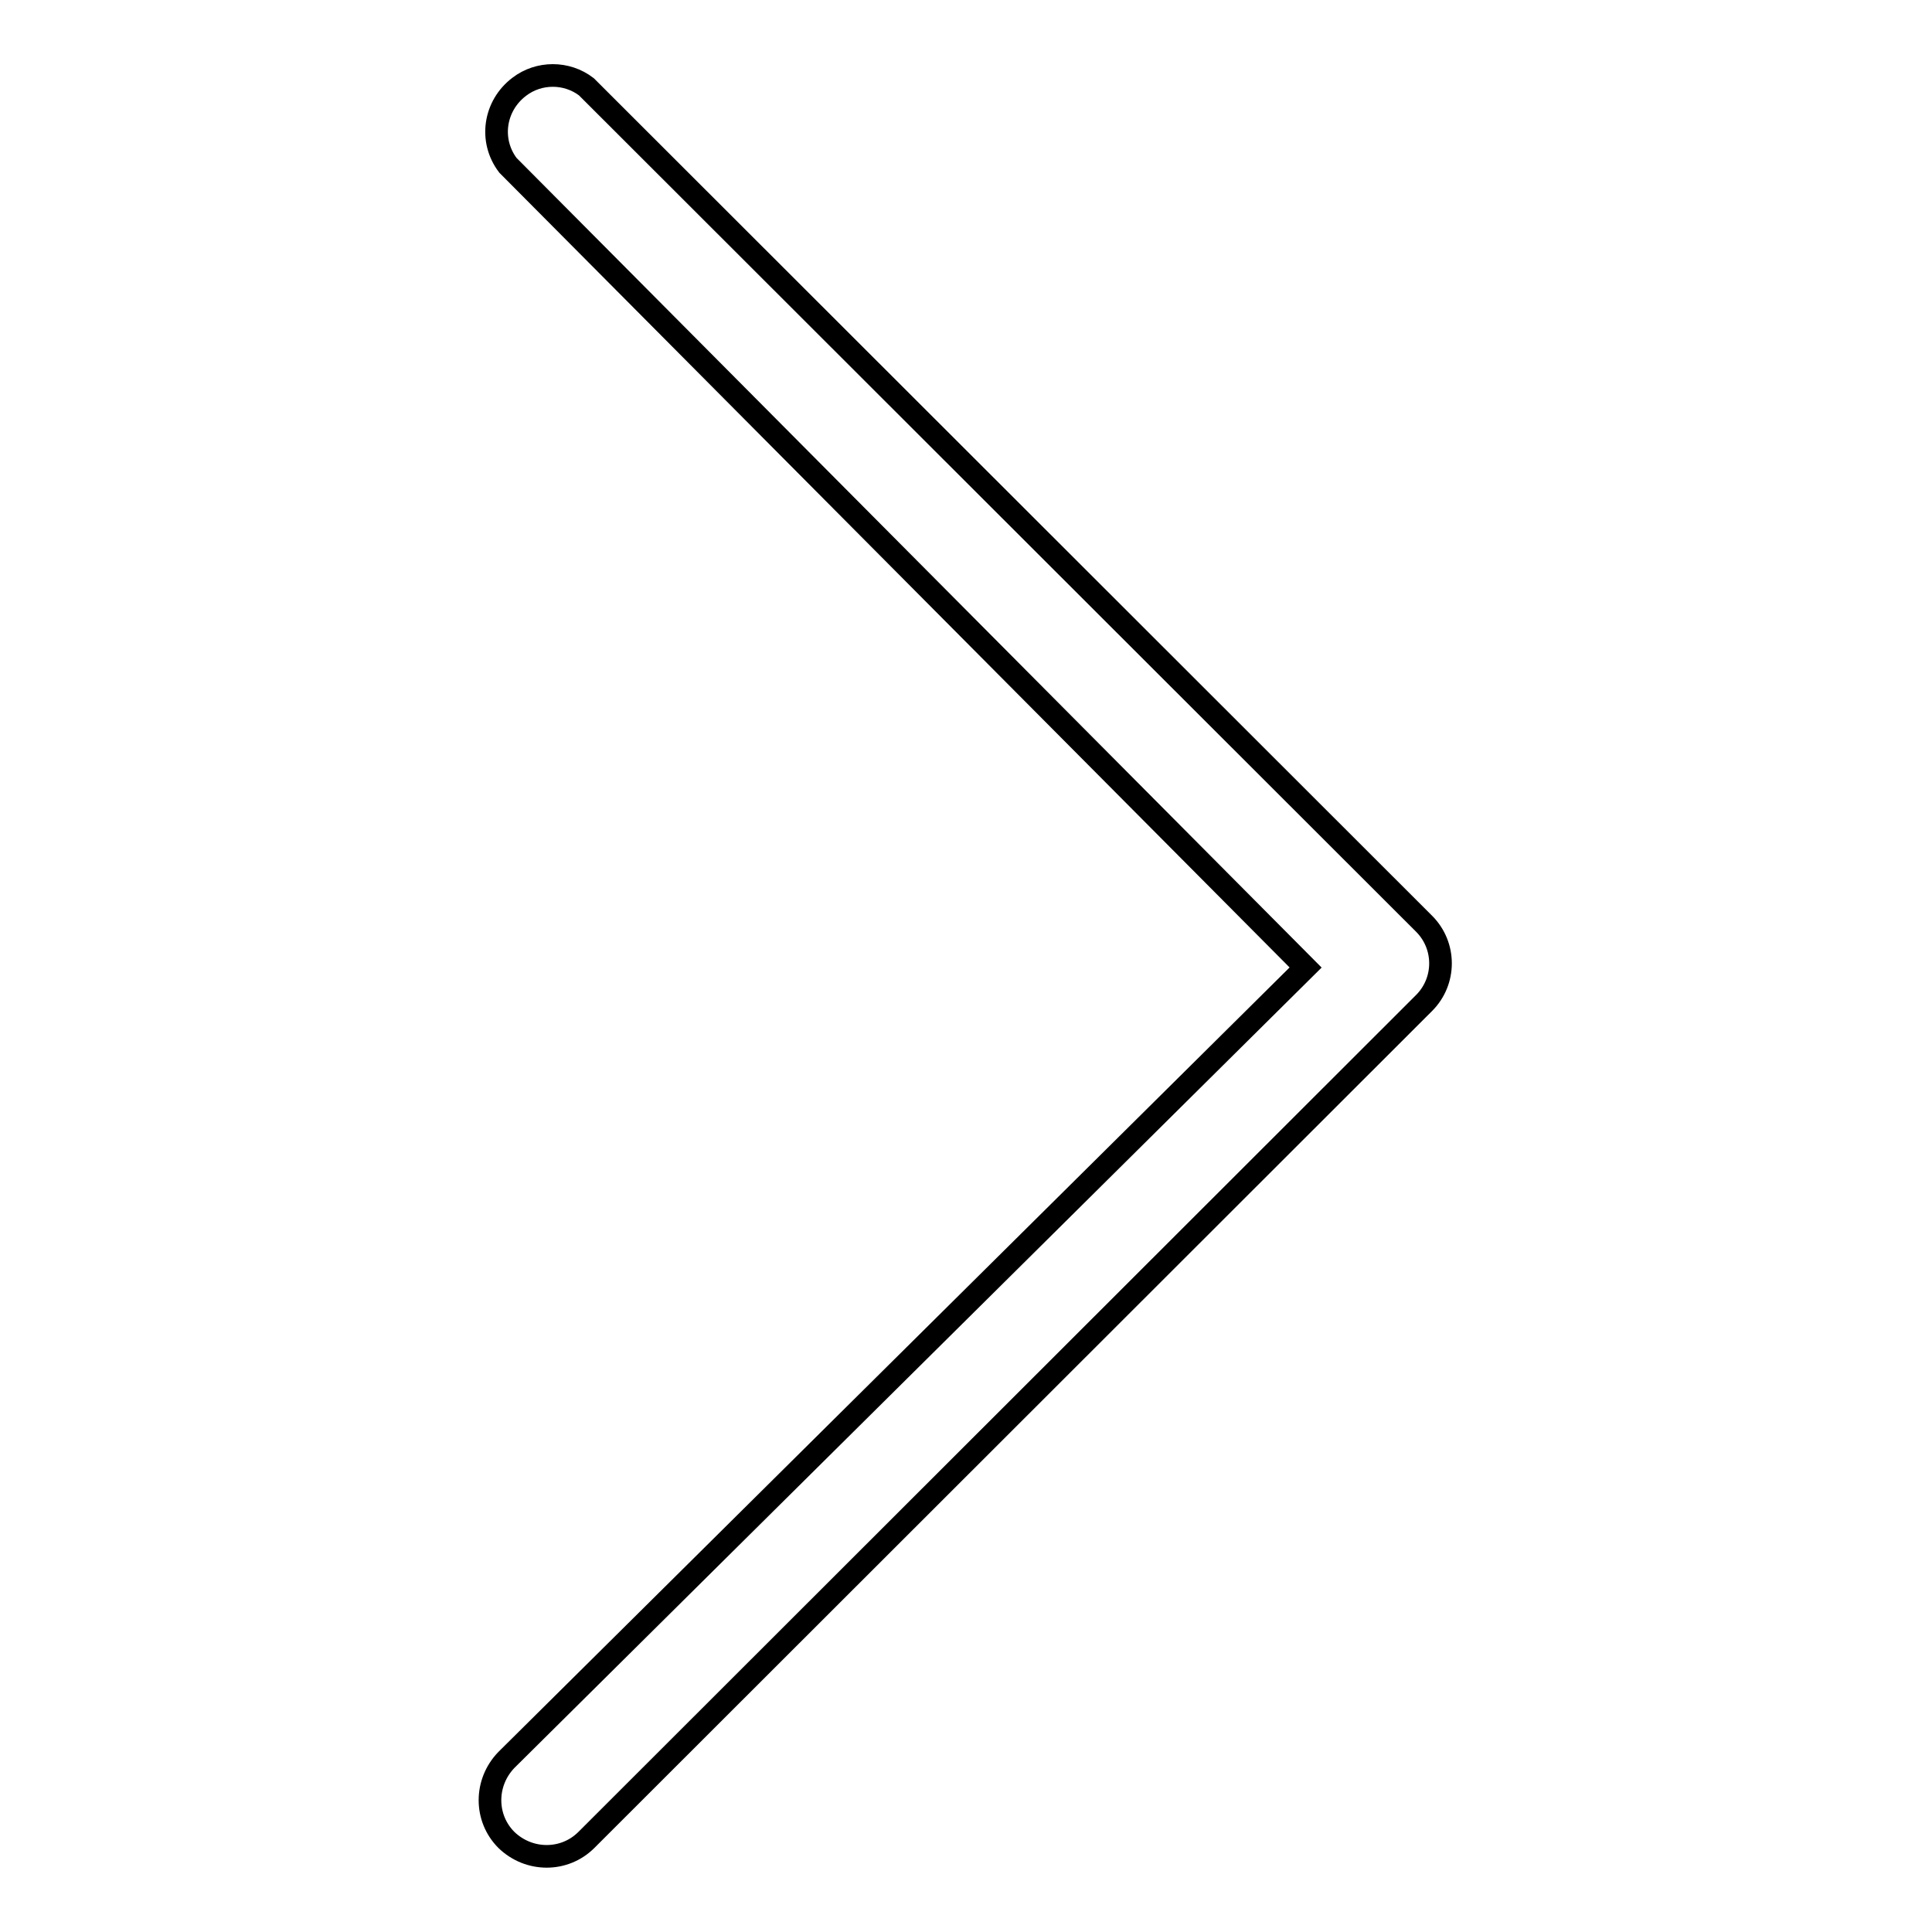 <?xml version="1.0" encoding="utf-8"?>
<!-- Svg Vector Icons : http://www.onlinewebfonts.com/icon -->
<!DOCTYPE svg PUBLIC "-//W3C//DTD SVG 1.1//EN" "http://www.w3.org/Graphics/SVG/1.1/DTD/svg11.dtd">
<svg version="1.1" xmlns="http://www.w3.org/2000/svg" xmlns:xlink="http://www.w3.org/1999/xlink" x="0px" y="0px" viewBox="0 0 256 256" enable-background="new 0 0 256 256" xml:space="preserve">
<g> <path stroke-width="3" fill-opacity="0" stroke="#000000"  d="M173,128.2L67.3,21.9c-2.5-3.3-1.8-7.9,1.5-10.4c2.6-2,6.3-2,8.9,0l111,110.9c2.9,2.9,2.9,7.6,0,10.5 c0,0,0,0,0,0l-111,110.9c-2.9,2.9-7.6,2.9-10.6,0c-2.9-2.9-2.9-7.6,0-10.6L173,128.2z"/></g>
</svg>